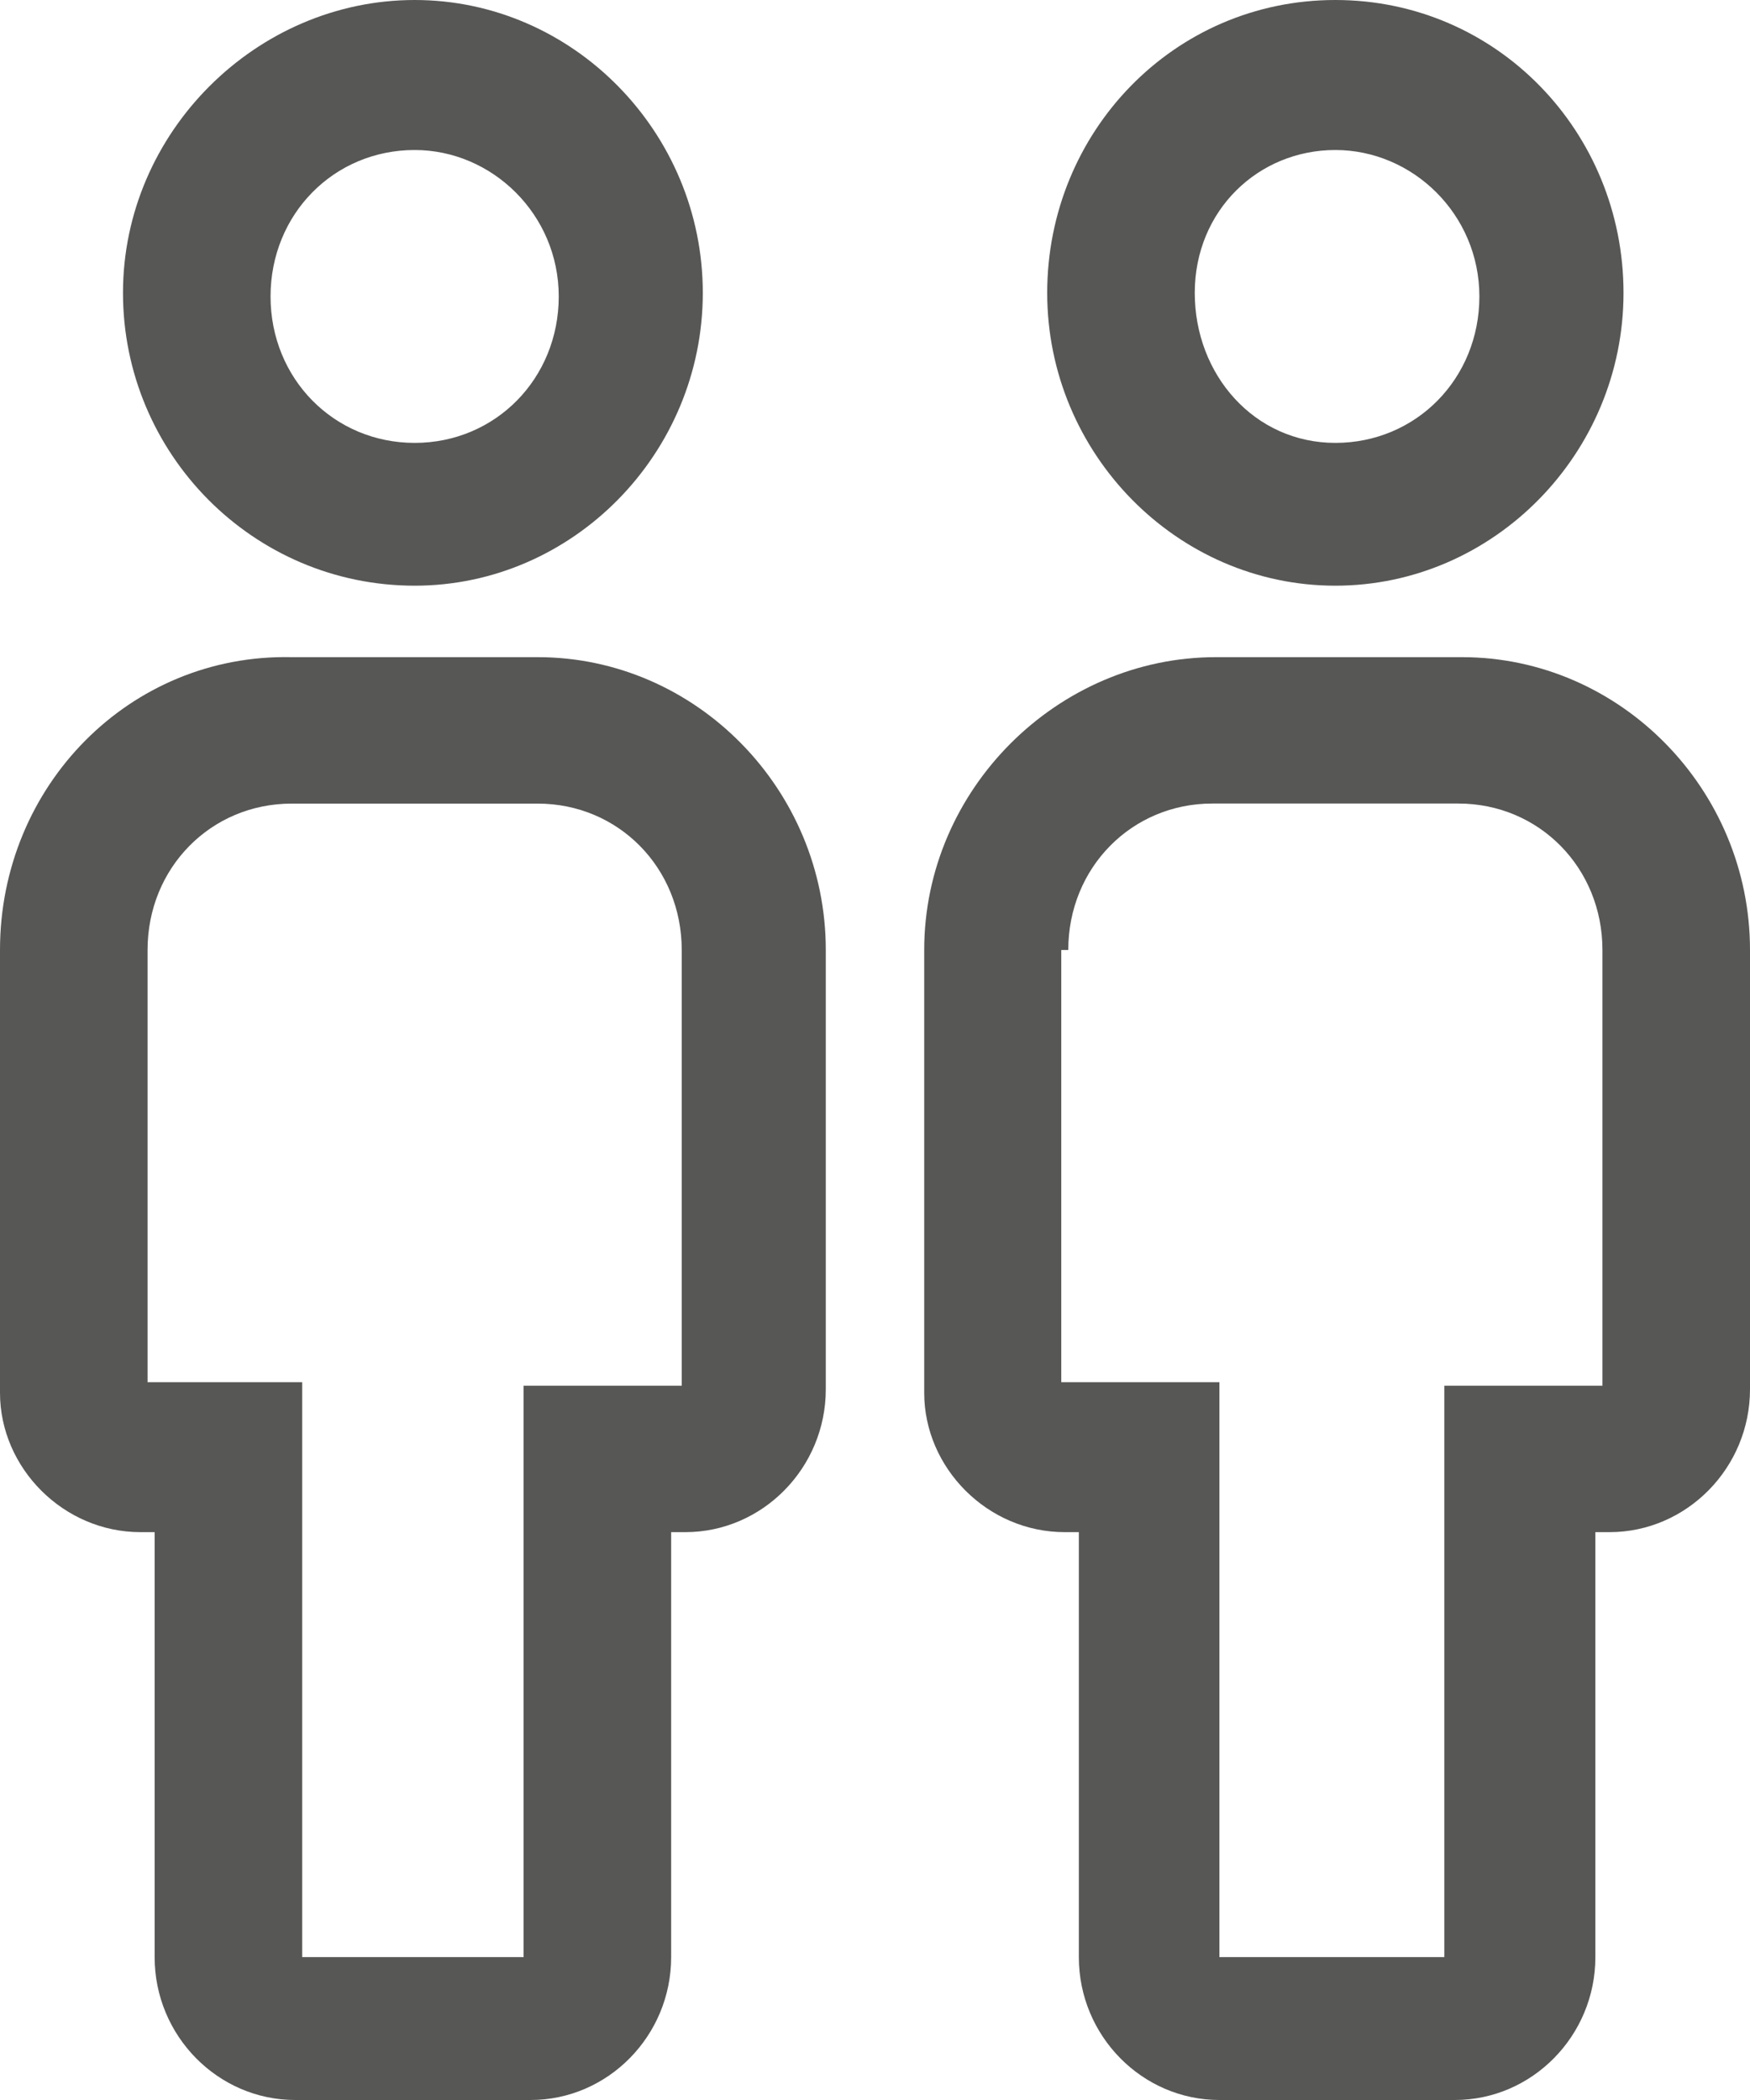 <svg width="25" height="30" viewBox="0 0 25 30" fill="none" xmlns="http://www.w3.org/2000/svg">
<path d="M5.924 8.367C8.183 8.367 10.04 6.48 10.04 4.184C10.04 1.888 8.183 0 5.924 0C3.665 0 1.757 1.888 1.757 4.184C1.757 6.48 3.614 8.367 5.924 8.367ZM5.924 2.143C7.028 2.143 7.982 3.061 7.982 4.235C7.982 5.408 7.078 6.327 5.924 6.327C4.769 6.327 3.865 5.408 3.865 4.235C3.865 3.061 4.769 2.143 5.924 2.143Z" fill="#575756"/>
<path d="M2.008 21.888H2.209V27.959C2.209 29.082 3.112 30 4.217 30H7.58C8.685 30 9.588 29.082 9.588 27.959V21.888H9.789C10.894 21.888 11.797 20.969 11.797 19.847V13.571C11.797 11.275 9.94 9.388 7.681 9.388H4.167C1.857 9.337 0 11.225 0 13.571V19.898C0 20.969 0.904 21.888 2.008 21.888ZM2.108 13.571C2.108 12.398 3.012 11.48 4.167 11.48H7.681C8.835 11.48 9.739 12.398 9.739 13.571V19.796H9.588H7.48V21.939V27.959H4.317V21.888V19.745H2.209H2.108V13.571Z" fill="#575756"/>
<path d="M19.076 8.367C21.335 8.367 23.193 6.48 23.193 4.184C23.193 1.888 21.386 0 19.076 0C16.767 0 14.96 1.888 14.96 4.184C14.96 6.48 16.817 8.367 19.076 8.367ZM19.076 2.143C20.181 2.143 21.134 3.061 21.134 4.235C21.134 5.408 20.231 6.327 19.076 6.327C17.922 6.327 17.068 5.357 17.068 4.184C17.068 3.01 17.972 2.143 19.076 2.143Z" fill="#575756"/>
<path d="M15.211 21.888H15.412V27.959C15.412 29.082 16.315 30 17.42 30H20.783C21.888 30 22.791 29.082 22.791 27.959V21.888H22.992C24.096 21.888 25 20.969 25 19.847V13.571C25 11.275 23.143 9.388 20.884 9.388H17.369C15.111 9.388 13.203 11.275 13.203 13.571V19.898C13.203 20.969 14.106 21.888 15.211 21.888ZM15.261 13.571C15.261 12.398 16.165 11.479 17.319 11.479H20.833C21.988 11.479 22.892 12.398 22.892 13.571V19.796H22.741H20.633V21.939V27.959H17.42V21.888V19.745H15.311H15.161V13.571H15.261Z" fill="#575756"/>
</svg>
